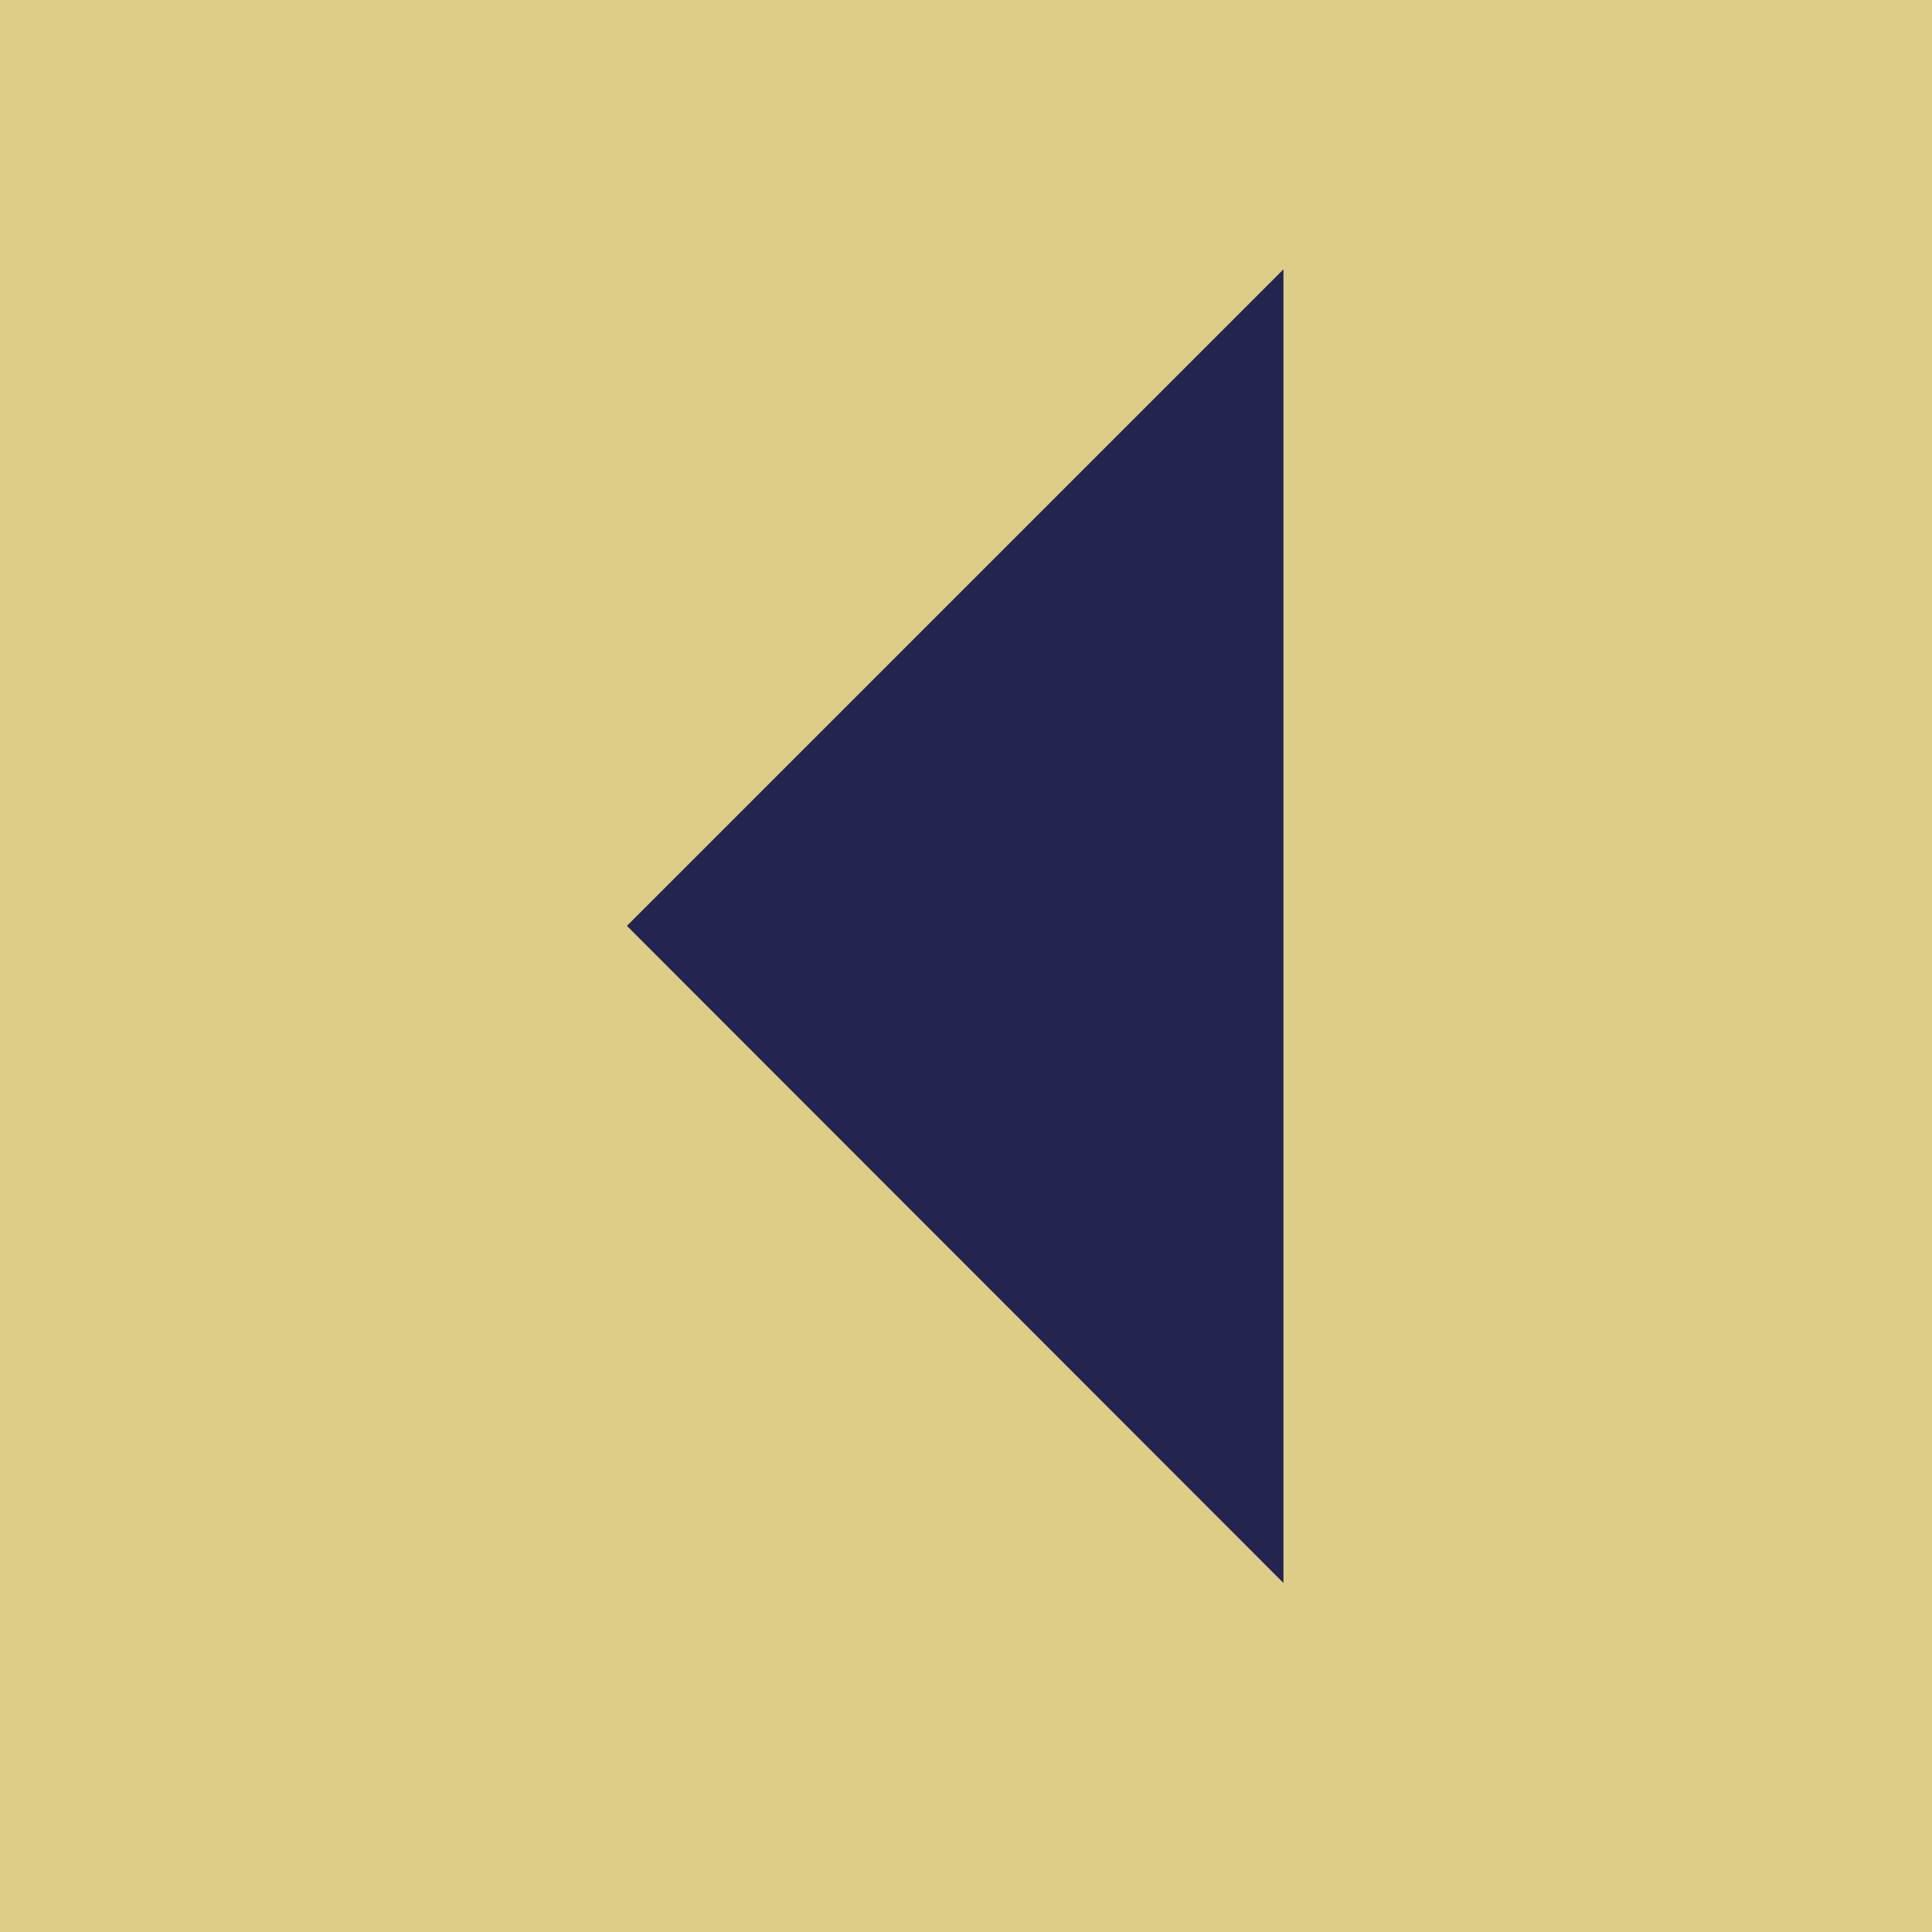 <?xml version="1.0" encoding="UTF-8" standalone="no"?>
<!-- Created with Inkscape (http://www.inkscape.org/) -->

<svg
   xmlns:dc="http://purl.org/dc/elements/1.1/"
   xmlns:cc="http://creativecommons.org/ns#"
   xmlns:rdf="http://www.w3.org/1999/02/22-rdf-syntax-ns#"
   xmlns:svg="http://www.w3.org/2000/svg"
   xmlns="http://www.w3.org/2000/svg"
   xmlns:sodipodi="http://sodipodi.sourceforge.net/DTD/sodipodi-0.dtd"
   xmlns:inkscape="http://www.inkscape.org/namespaces/inkscape"
   width="3.393mm"
   height="3.393mm"
   viewBox="0 0 3.393 3.393"
   version="1.1"
   id="svg1520"
   inkscape:version="0.92.3 (2405546, 2018-03-11)"
   sodipodi:docname="left_arrow.svg">
  <defs
     id="defs1514" />
  <sodipodi:namedview
     id="base"
     pagecolor="#ffffff"
     bordercolor="#666666"
     borderopacity="1.0"
     inkscape:pageopacity="0.0"
     inkscape:pageshadow="2"
     inkscape:zoom="1.979899"
     inkscape:cx="115.42811"
     inkscape:cy="-22.965614"
     inkscape:document-units="mm"
     inkscape:current-layer="layer1"
     showgrid="false"
     fit-margin-top="0"
     fit-margin-left="0"
     fit-margin-right="0"
     fit-margin-bottom="0"
     inkscape:window-width="1366"
     inkscape:window-height="706"
     inkscape:window-x="-8"
     inkscape:window-y="-8"
     inkscape:window-maximized="1" />
  <g
     inkscape:label="Vrstva 1"
     inkscape:groupmode="layer"
     id="layer1"
     transform="translate(230.93,-129.566)">
    <g
       id="g48000"
       transform="translate(-422.021,2.724)">
      <path
         inkscape:connector-curvature="0"
         transform="matrix(0,1,1,0,0,0)"
         style="opacity:1;fill:#decd87;fill-opacity:1;stroke:none;stroke-width:0.015;stroke-linecap:round;stroke-linejoin:round;stroke-miterlimit:4;stroke-dasharray:none;stroke-dashoffset:0;stroke-opacity:1;paint-order:stroke markers fill"
         d="m 126.842,191.091 h 3.393 v 3.393 h -3.393 z"
         id="rect46543" />
      <path
         inkscape:connector-curvature="0"
         id="path46545"
         d="m 192.192,128.468 1.153,-1.153 v 2.307 z"
         style="opacity:1;fill:#23244f;fill-opacity:1;stroke:none;stroke-width:0.022;stroke-linecap:round;stroke-linejoin:round;stroke-miterlimit:4;stroke-dasharray:none;stroke-dashoffset:0;stroke-opacity:1;paint-order:stroke markers fill" />
    </g>
  </g>
</svg>
